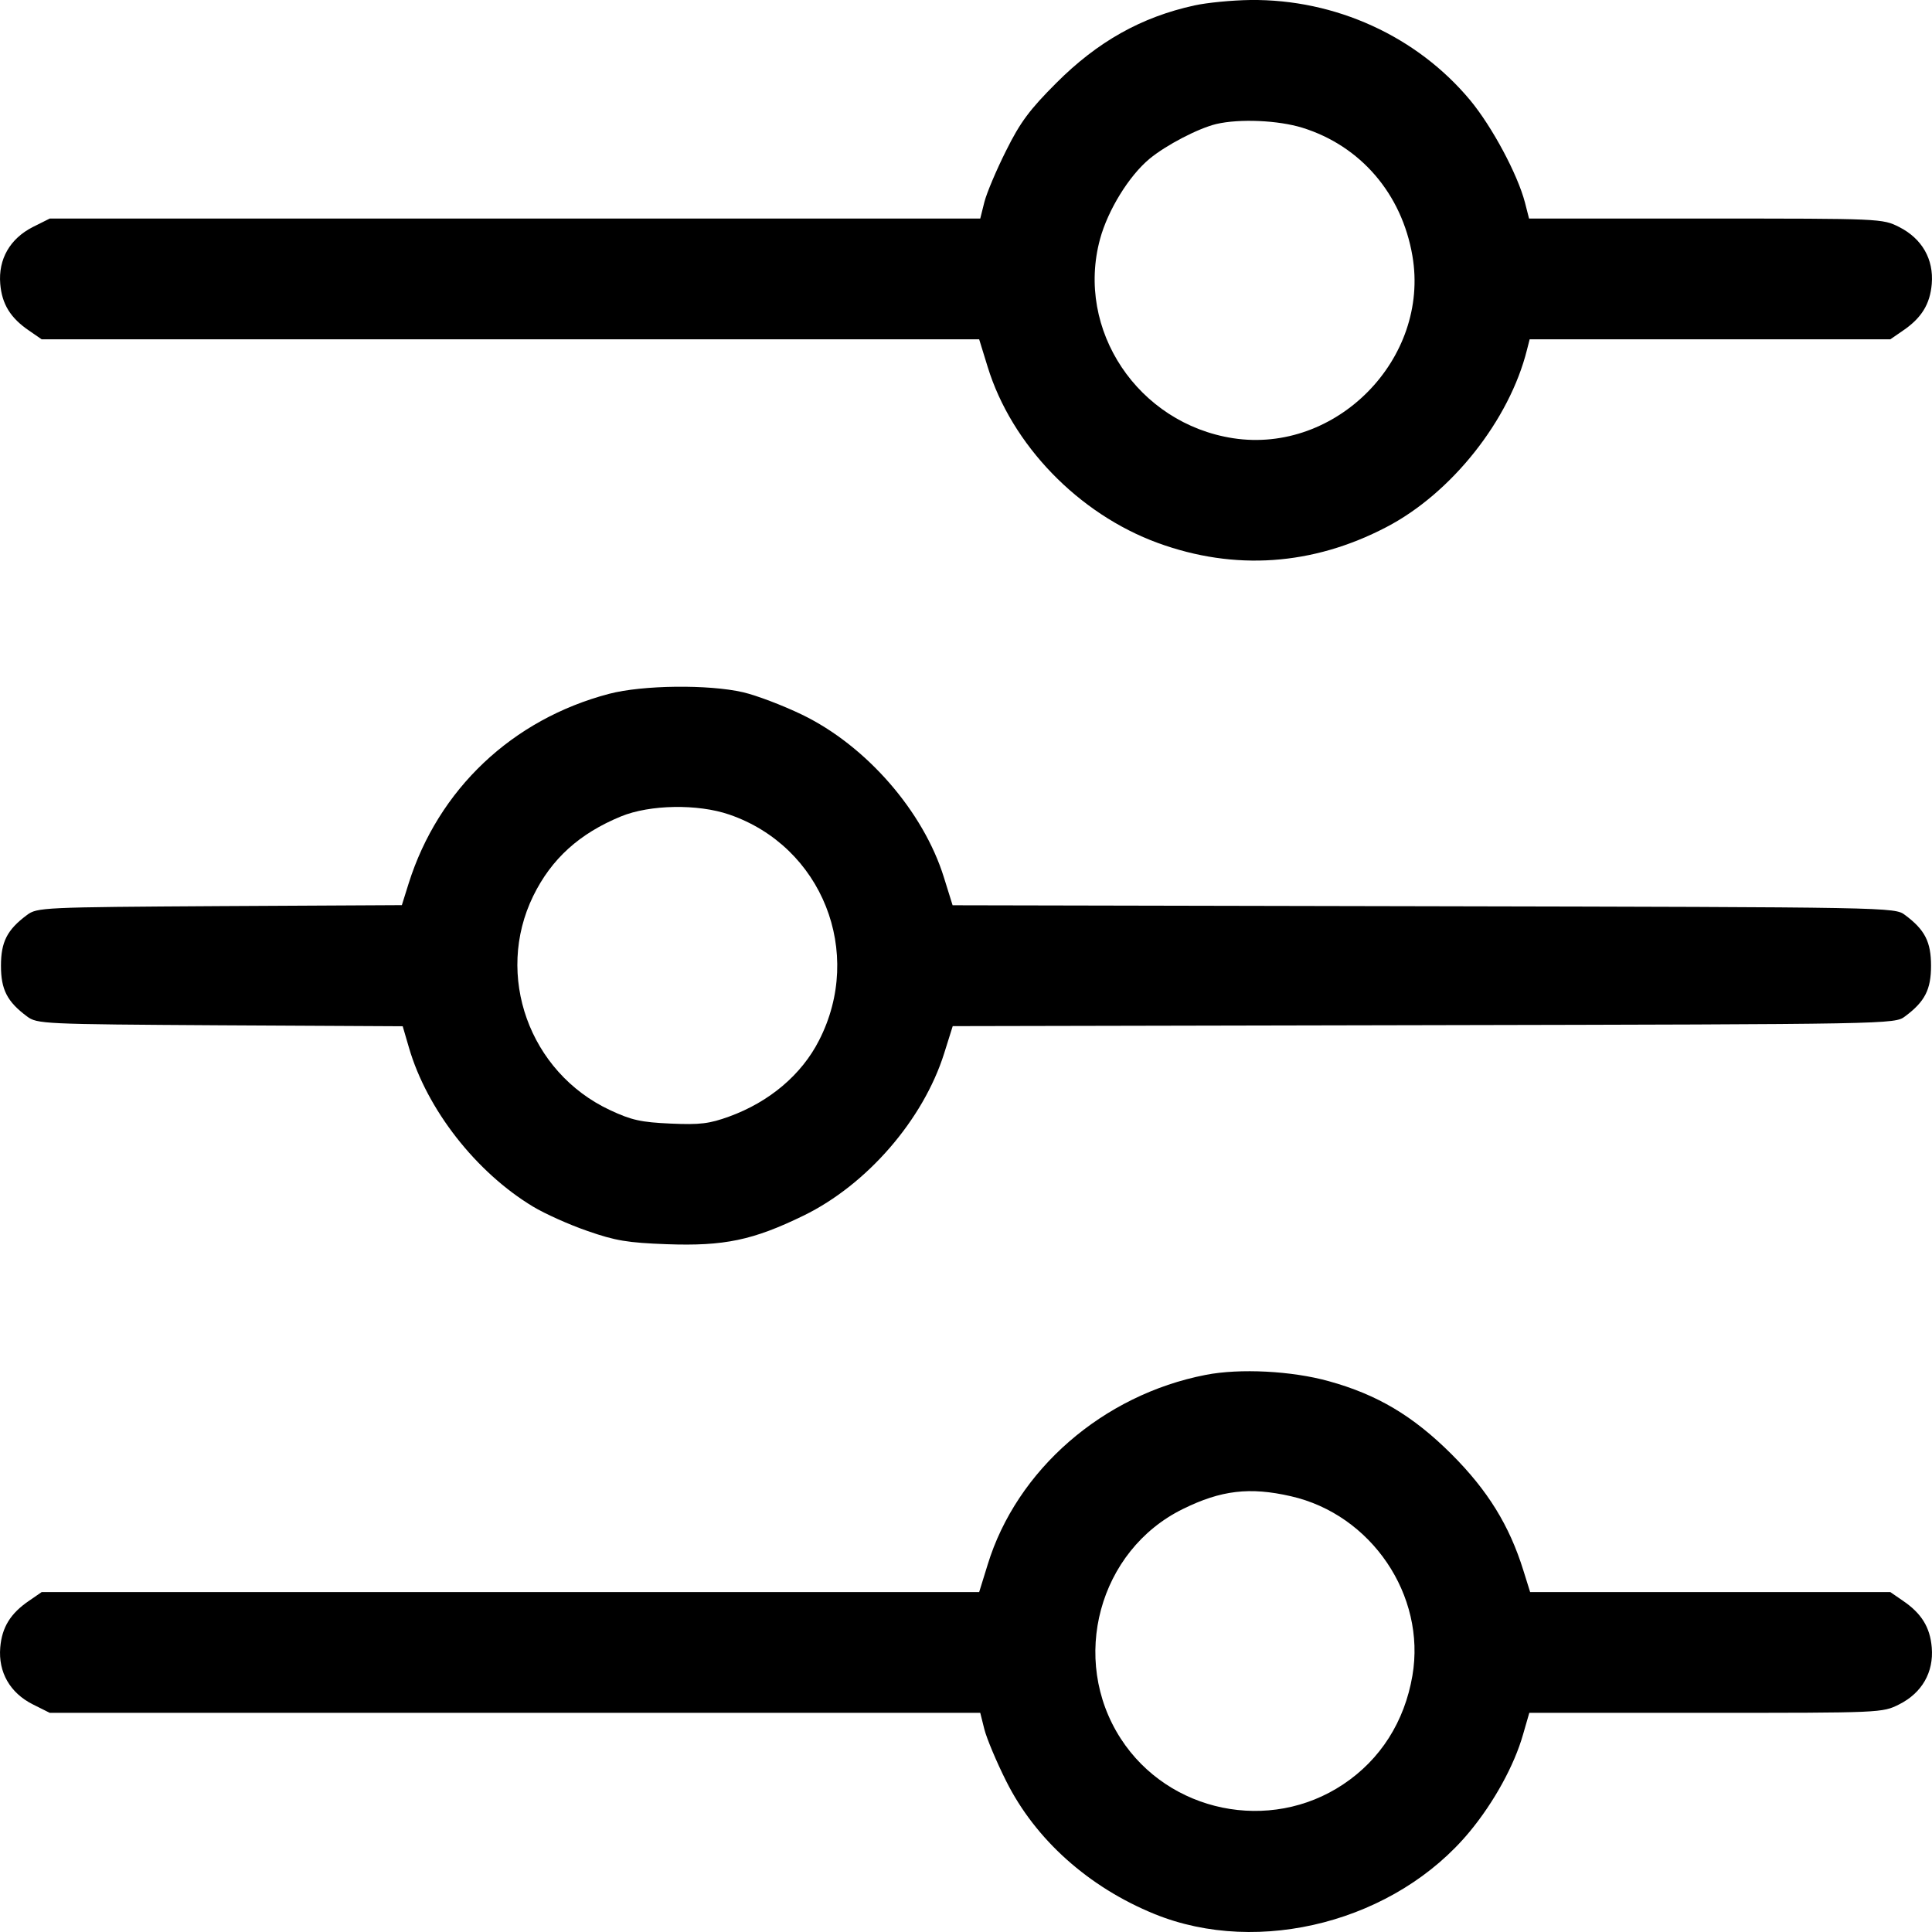 <svg width="16" height="16" viewBox="0 0 16 16" fill="none" xmlns="http://www.w3.org/2000/svg">
<path fill-rule="evenodd" clip-rule="evenodd" d="M9.892 0.045C9.452 0.141 9.089 0.345 8.747 0.688C8.528 0.907 8.449 1.012 8.332 1.248C8.252 1.407 8.171 1.599 8.152 1.674L8.118 1.81H4.265H0.412L0.272 1.88C0.083 1.976 -0.015 2.146 0.002 2.351C0.016 2.519 0.087 2.634 0.242 2.739L0.345 2.81L4.227 2.81L8.109 2.81L8.179 3.037C8.377 3.683 8.932 4.257 9.59 4.497C10.224 4.728 10.87 4.684 11.48 4.366C12.021 4.085 12.501 3.479 12.646 2.896L12.668 2.81H14.161H15.655L15.758 2.739C15.913 2.634 15.984 2.519 15.998 2.351C16.015 2.146 15.917 1.976 15.728 1.88C15.589 1.81 15.58 1.81 14.126 1.81H12.663L12.629 1.677C12.567 1.441 12.357 1.05 12.177 0.832C11.736 0.301 11.06 -0.008 10.355 0C10.204 0.002 9.996 0.022 9.892 0.045ZM10.786 1.058C11.268 1.208 11.609 1.605 11.697 2.119C11.843 2.971 11.066 3.761 10.211 3.629C9.424 3.507 8.906 2.732 9.11 1.98C9.175 1.74 9.35 1.456 9.52 1.315C9.658 1.201 9.923 1.063 10.073 1.027C10.265 0.982 10.586 0.996 10.786 1.058ZM5.044 5.746C4.242 5.957 3.63 6.536 3.384 7.317L3.328 7.496L1.819 7.504C0.35 7.513 0.307 7.515 0.223 7.578C0.059 7.7 0.008 7.8 0.008 7.998C0.008 8.195 0.059 8.295 0.223 8.417C0.307 8.48 0.35 8.482 1.822 8.491L3.335 8.499L3.387 8.677C3.536 9.188 3.942 9.708 4.415 9.993C4.511 10.051 4.713 10.142 4.864 10.194C5.096 10.275 5.196 10.292 5.523 10.304C5.998 10.321 6.236 10.271 6.655 10.067C7.18 9.811 7.646 9.273 7.819 8.724L7.89 8.498L11.79 8.49C15.675 8.482 15.691 8.482 15.777 8.417C15.941 8.295 15.992 8.195 15.992 7.998C15.992 7.8 15.941 7.7 15.777 7.578C15.691 7.513 15.675 7.513 11.79 7.505L7.889 7.497L7.817 7.266C7.647 6.719 7.174 6.176 6.643 5.919C6.486 5.843 6.266 5.759 6.154 5.733C5.869 5.667 5.322 5.673 5.044 5.746ZM6.04 6.746C6.808 7.01 7.157 7.887 6.783 8.616C6.638 8.901 6.371 9.126 6.038 9.247C5.875 9.306 5.798 9.316 5.553 9.305C5.309 9.294 5.23 9.277 5.051 9.193C4.383 8.88 4.095 8.077 4.416 7.42C4.567 7.112 4.798 6.903 5.143 6.761C5.382 6.663 5.779 6.656 6.04 6.746ZM9.986 11.386C9.134 11.551 8.419 12.173 8.179 12.959L8.109 13.185L4.227 13.185L0.345 13.185L0.242 13.256C0.087 13.361 0.016 13.476 0.002 13.644C-0.015 13.849 0.083 14.02 0.272 14.115L0.412 14.185H4.265H8.118L8.152 14.321C8.171 14.396 8.252 14.59 8.333 14.751C8.575 15.235 9.016 15.629 9.561 15.851C10.431 16.205 11.56 15.909 12.172 15.168C12.372 14.926 12.54 14.621 12.613 14.365L12.665 14.185H14.127C15.58 14.185 15.589 14.185 15.728 14.115C15.917 14.02 16.015 13.849 15.998 13.644C15.984 13.476 15.913 13.361 15.758 13.256L15.655 13.185H14.164H12.672L12.616 13.006C12.5 12.633 12.321 12.343 12.021 12.043C11.703 11.726 11.406 11.549 11.003 11.438C10.698 11.353 10.267 11.331 9.986 11.386ZM10.69 12.391C11.357 12.542 11.811 13.212 11.697 13.877C11.632 14.258 11.432 14.572 11.124 14.777C10.516 15.183 9.678 15.011 9.282 14.399C8.856 13.741 9.1 12.839 9.796 12.497C10.112 12.341 10.35 12.313 10.69 12.391Z" fill="#000"/>
</svg>
